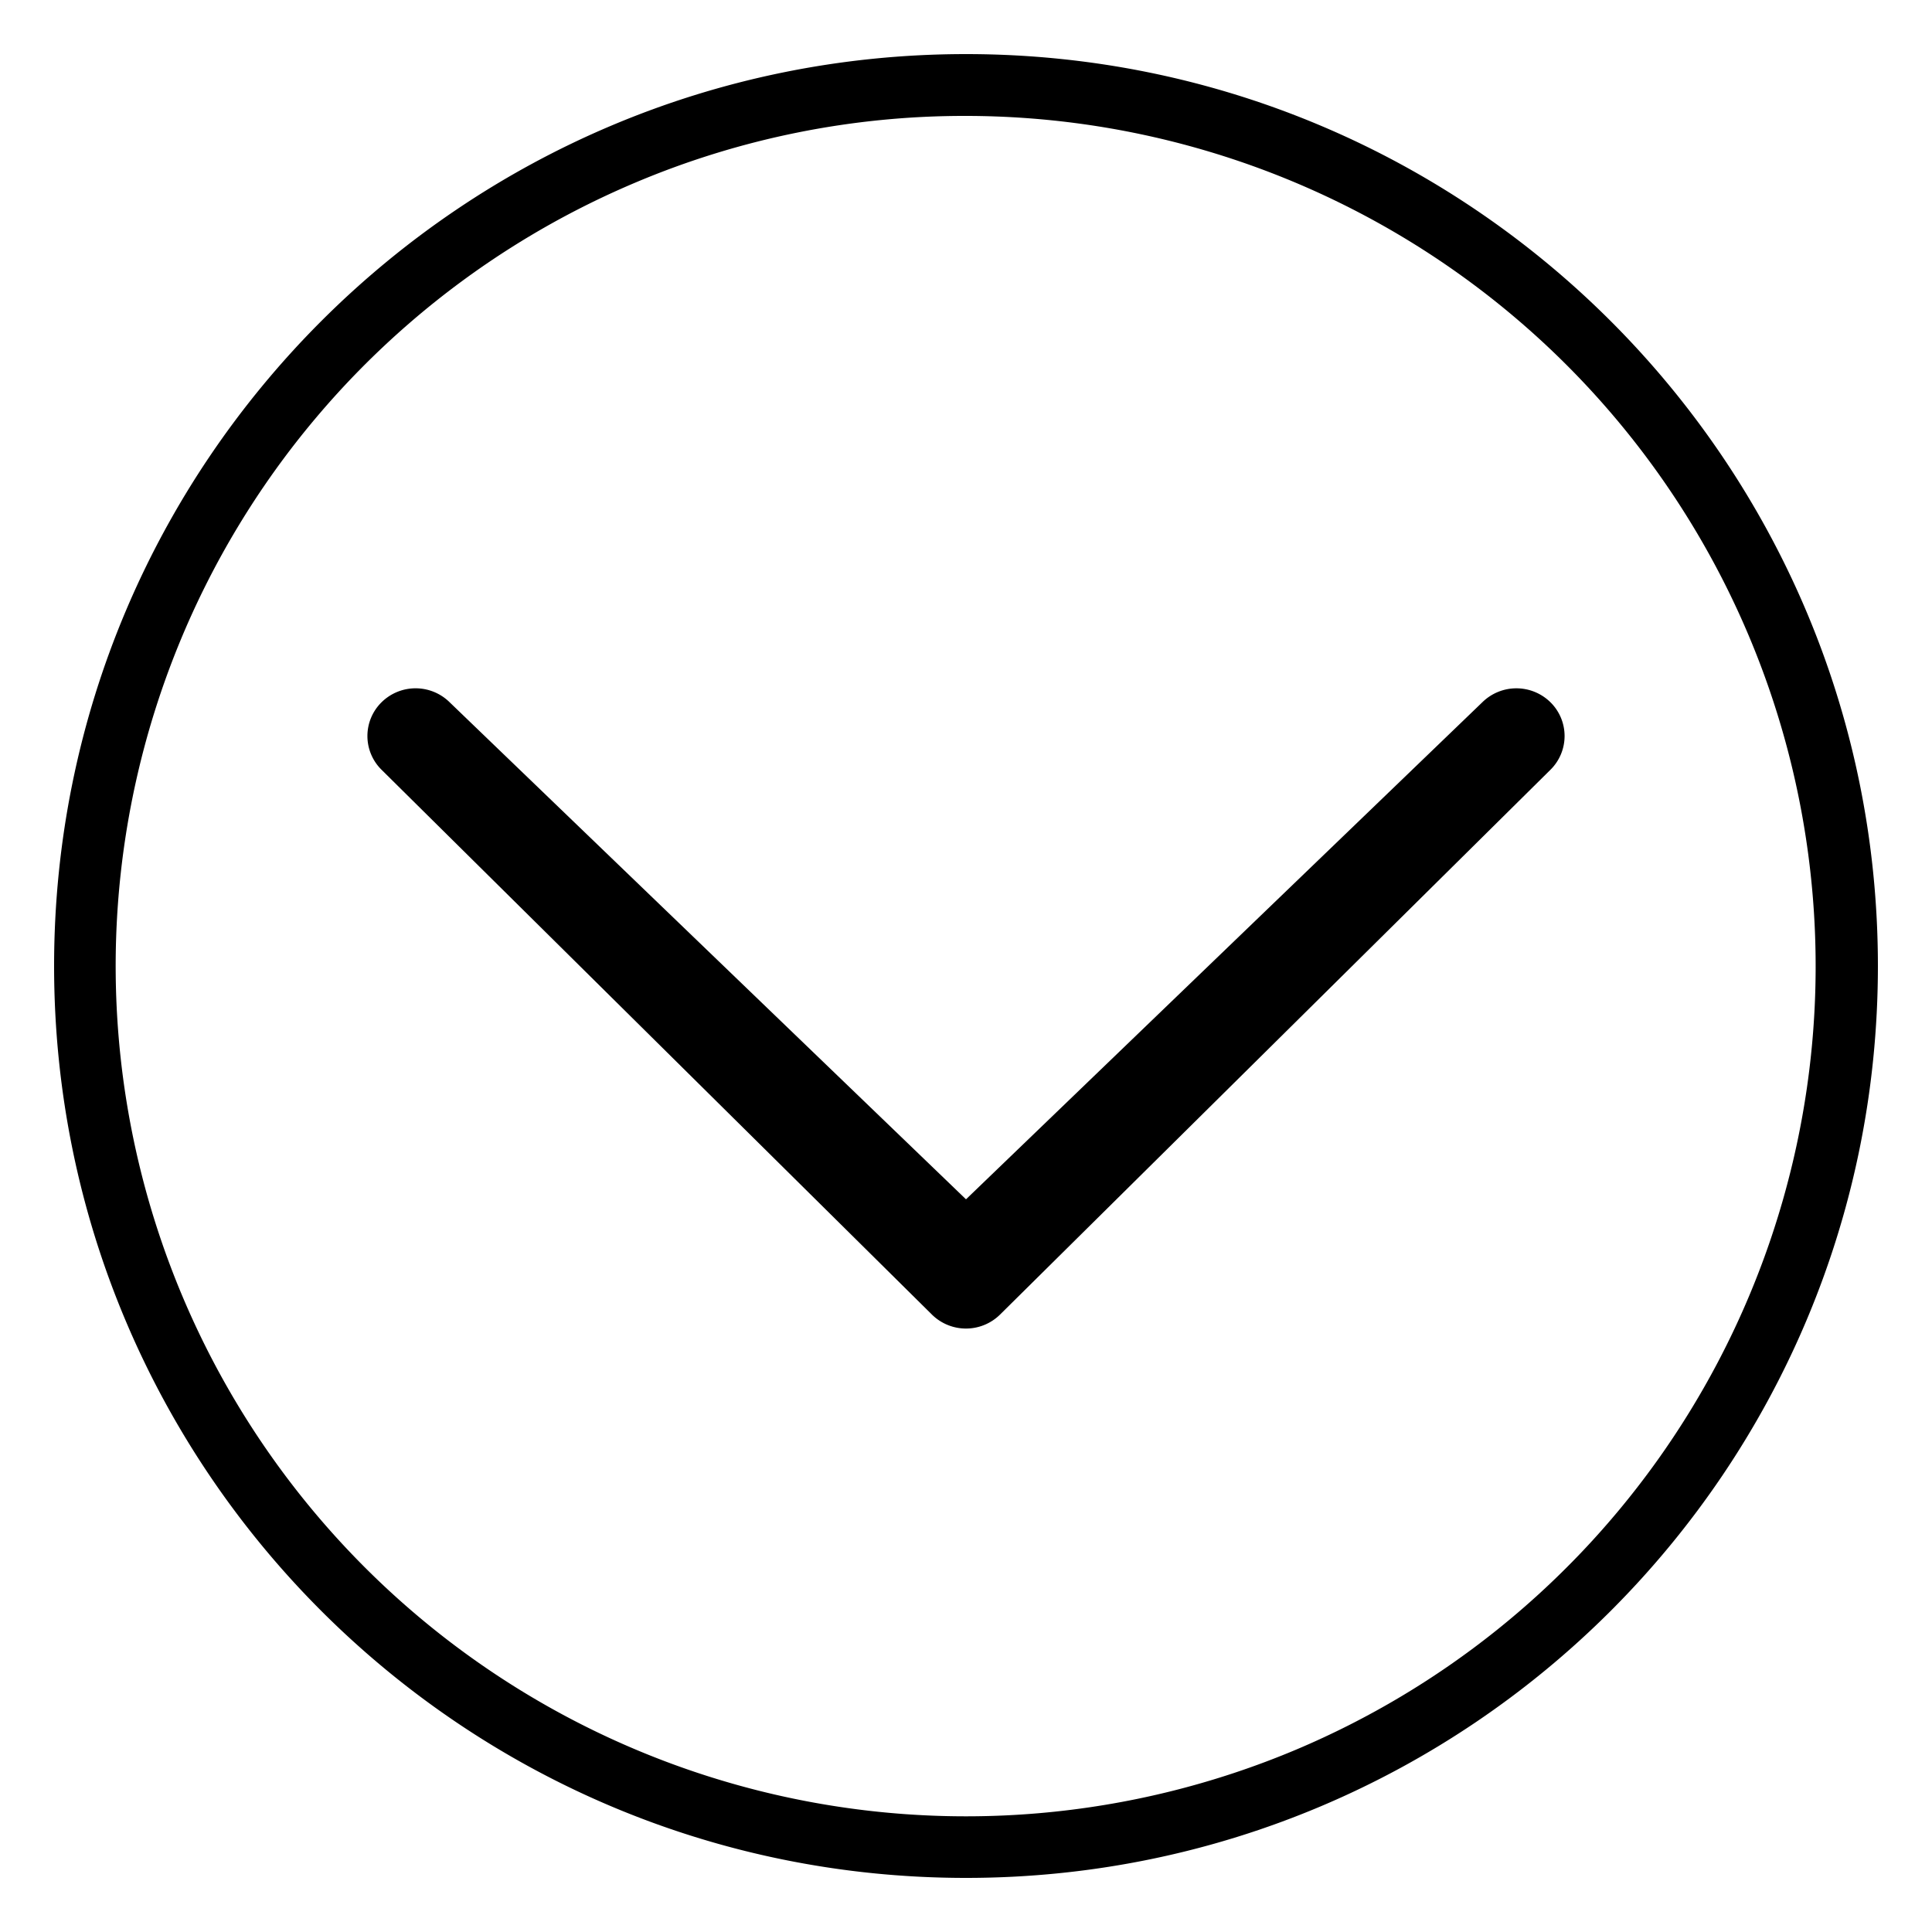 <svg id="Layer_1" data-name="Layer 1" xmlns="http://www.w3.org/2000/svg" viewBox="0 0 500 500"><title>Artboard 1</title><path d="M250,30a220.07,220.07,0,0,1,85.63,422.72A220.06,220.06,0,0,1,164.37,47.28,218.55,218.55,0,0,1,250,30m0-16C119.66,14,14,119.66,14,250S119.66,486,250,486,486,380.34,486,250,380.34,14,250,14Z"/><path d="M383.62,181.75a12.57,12.57,0,0,1,17.64,0,12.26,12.26,0,0,1,0,17.46l-142.45,141a12.55,12.55,0,0,1-17.63,0l-142.44-141a12.26,12.26,0,0,1,0-17.46,12.55,12.55,0,0,1,17.63,0L250,310.38Z"/></svg>